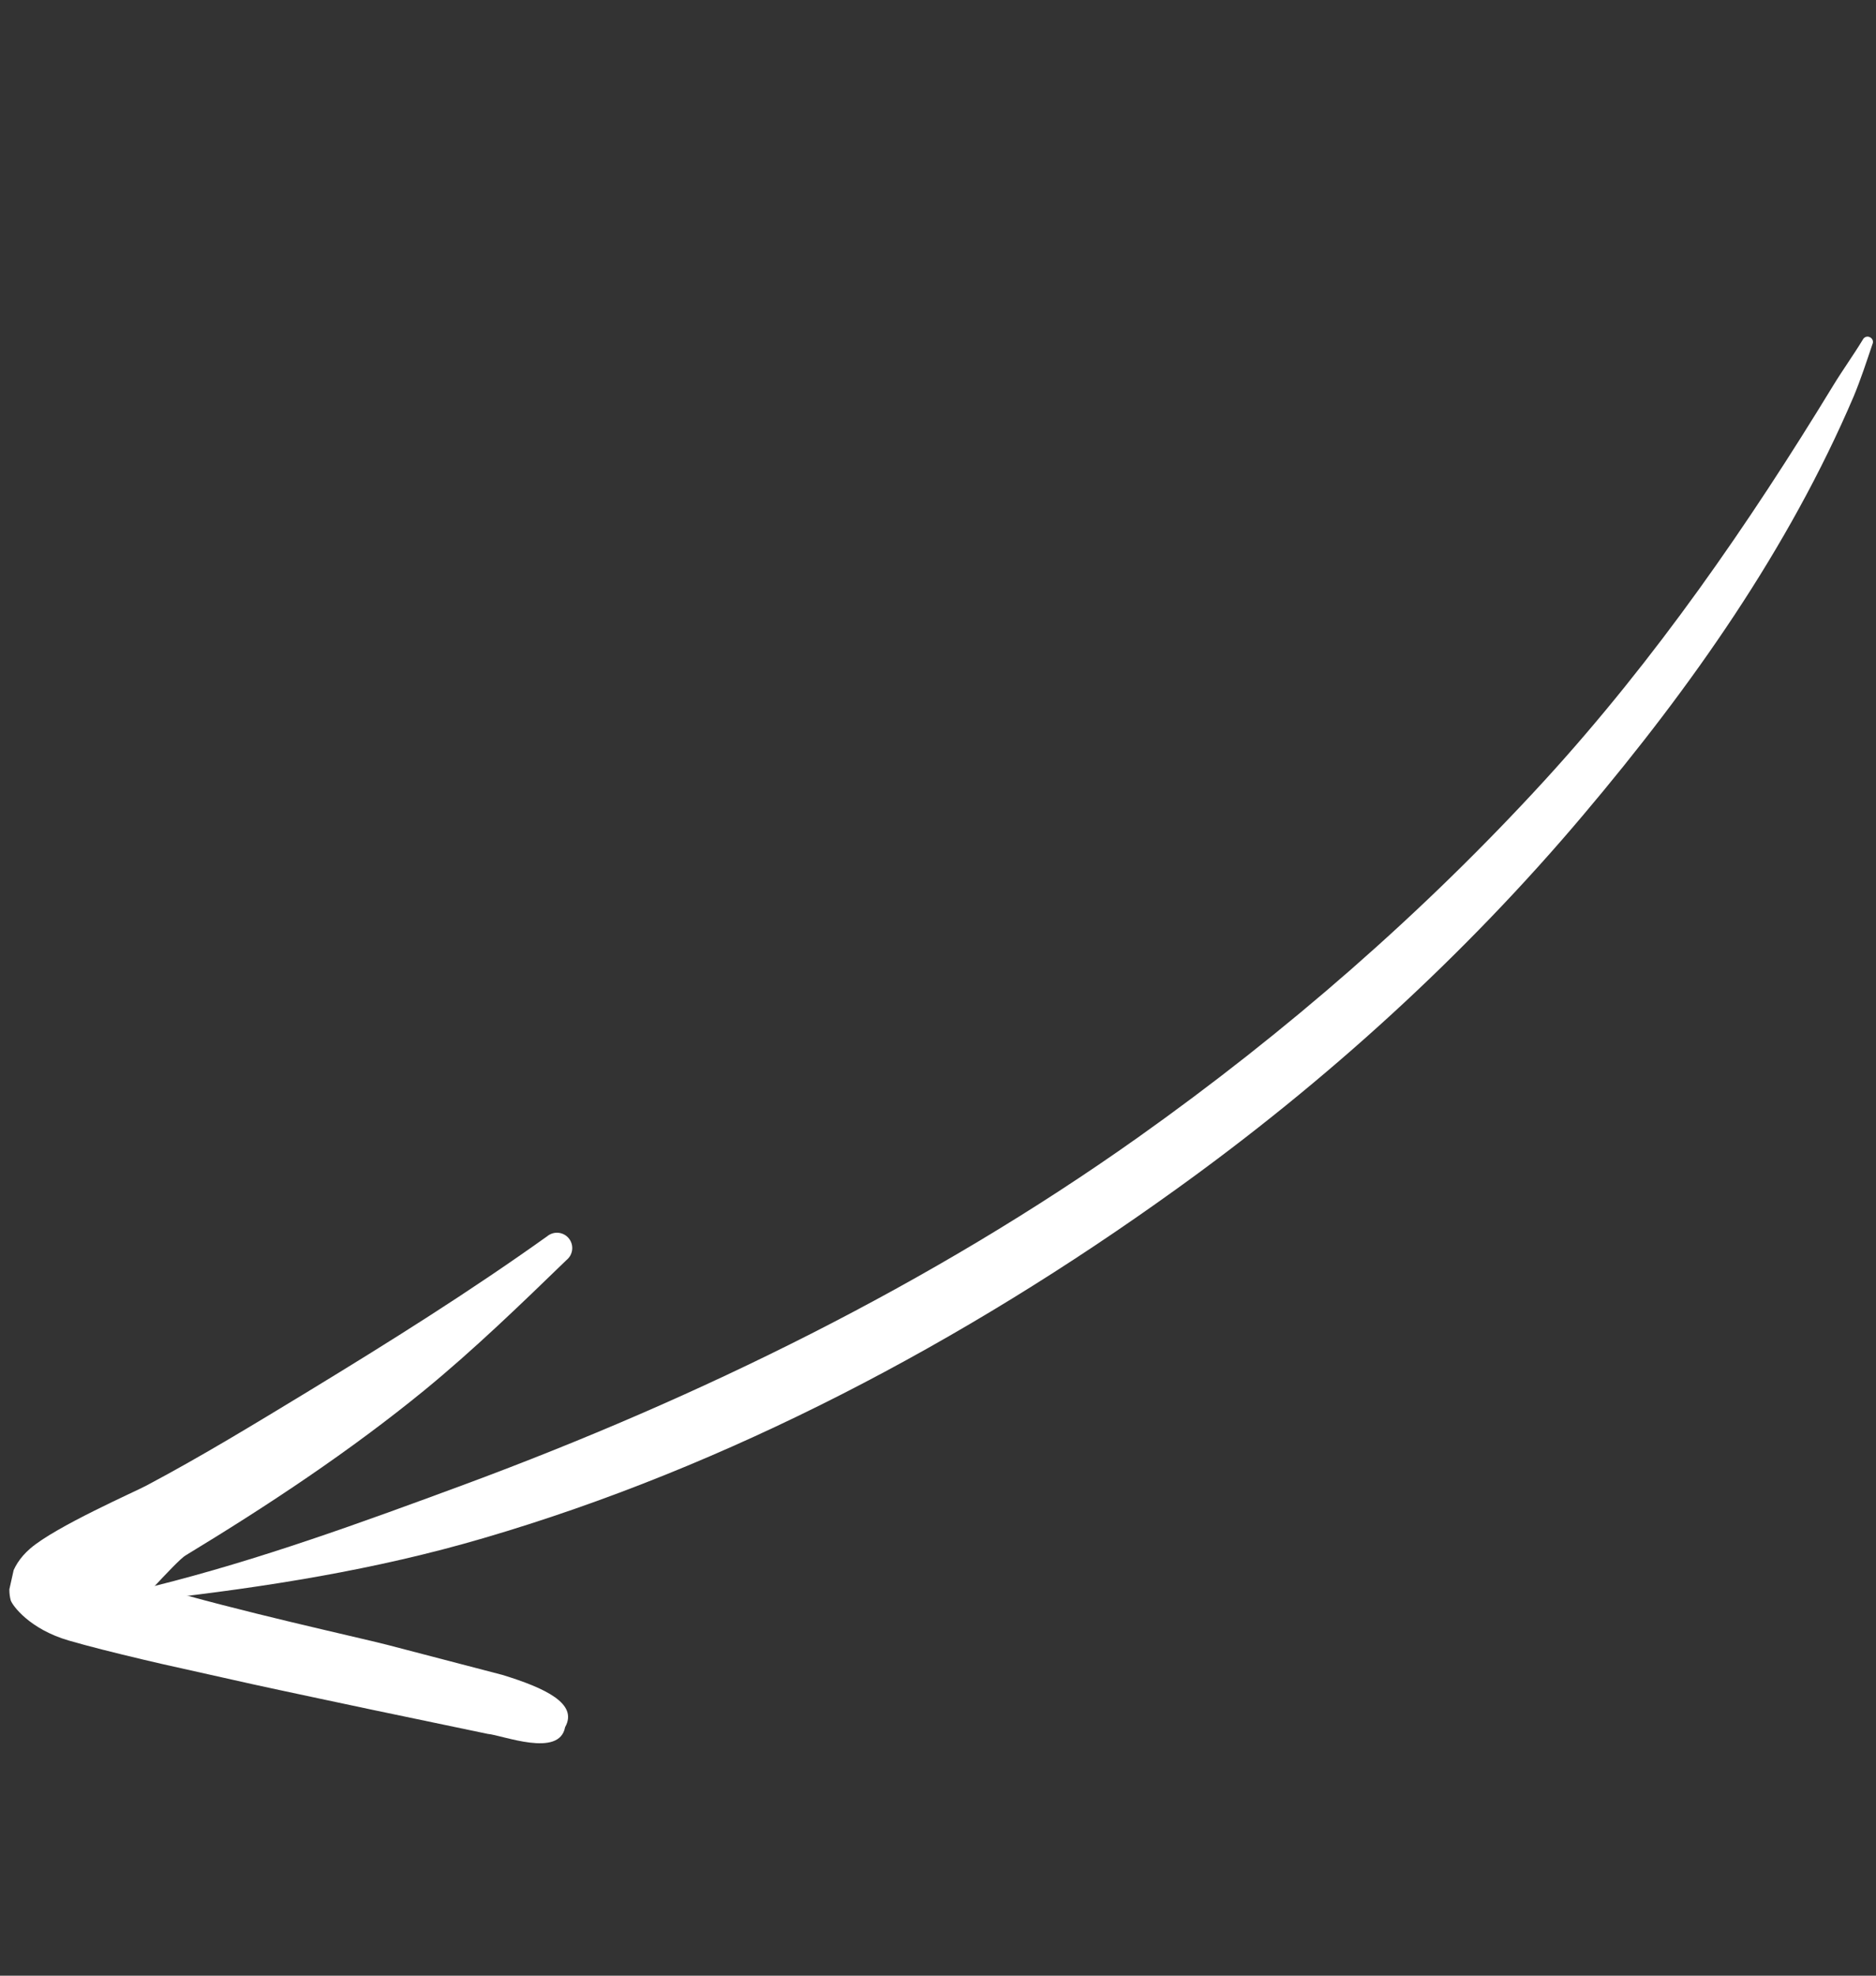 <?xml version="1.0" encoding="UTF-8"?> <svg xmlns="http://www.w3.org/2000/svg" width="76" height="80" viewBox="0 0 76 80" fill="none"><rect x="0" y="0" width="76" height="80" fill="#333333" stroke="none"/><g clip-path="url(#clip0_71_305)"><path fill-rule="evenodd" clip-rule="evenodd" d="M75.853 13.944C75.612 14.658 75.382 15.365 75.093 16.058C72.467 22.203 68.542 27.791 64.151 32.987C59.352 38.676 53.741 43.784 47.612 48.181C39.026 54.355 29.497 59.385 19.574 62.287C15.197 63.572 10.748 64.267 6.343 64.767C6.193 64.795 6.05 64.701 6.024 64.542C5.996 64.392 6.09 64.249 6.249 64.223C10.493 63.165 14.643 61.655 18.855 60.097C28.32 56.59 37.683 52.025 46.099 46.059C52.105 41.798 57.667 36.957 62.576 31.599C67.081 26.675 70.842 21.225 74.257 15.626C74.647 14.985 75.076 14.395 75.465 13.754C75.521 13.644 75.644 13.599 75.754 13.655C75.865 13.71 75.909 13.833 75.853 13.944Z" fill="white"></path><path fill-rule="evenodd" clip-rule="evenodd" d="M6.257 64.235C9.717 65.256 14.388 66.271 15.687 66.603L20.354 67.821C22.08 68.351 23.435 68.982 22.893 69.937C22.664 71.187 20.371 70.264 19.758 70.209L15.059 69.228C13.534 68.897 5.882 67.328 2.803 66.434C1.195 65.972 0.499 65.006 0.433 64.797C0.3 64.295 0.366 63.45 1.219 62.708C2.249 61.811 5.533 60.374 5.93 60.155C8.186 58.959 10.346 57.639 12.505 56.329C15.791 54.329 19.021 52.305 22.168 50.059C22.432 49.841 22.823 49.877 23.041 50.141C23.258 50.405 23.222 50.797 22.958 51.014C21.075 52.837 19.217 54.635 17.196 56.293C14.162 58.77 10.889 60.938 7.521 62.981C7.346 63.075 6.729 63.726 6.231 64.26L6.257 64.235Z" fill="white"></path></g><defs><clipPath id="clip0_71_305"><rect width="67.54" height="62.68" fill="white" transform="matrix(-0.218 0.976 0.976 0.218 14.754 0)"></rect></clipPath></defs></svg> 